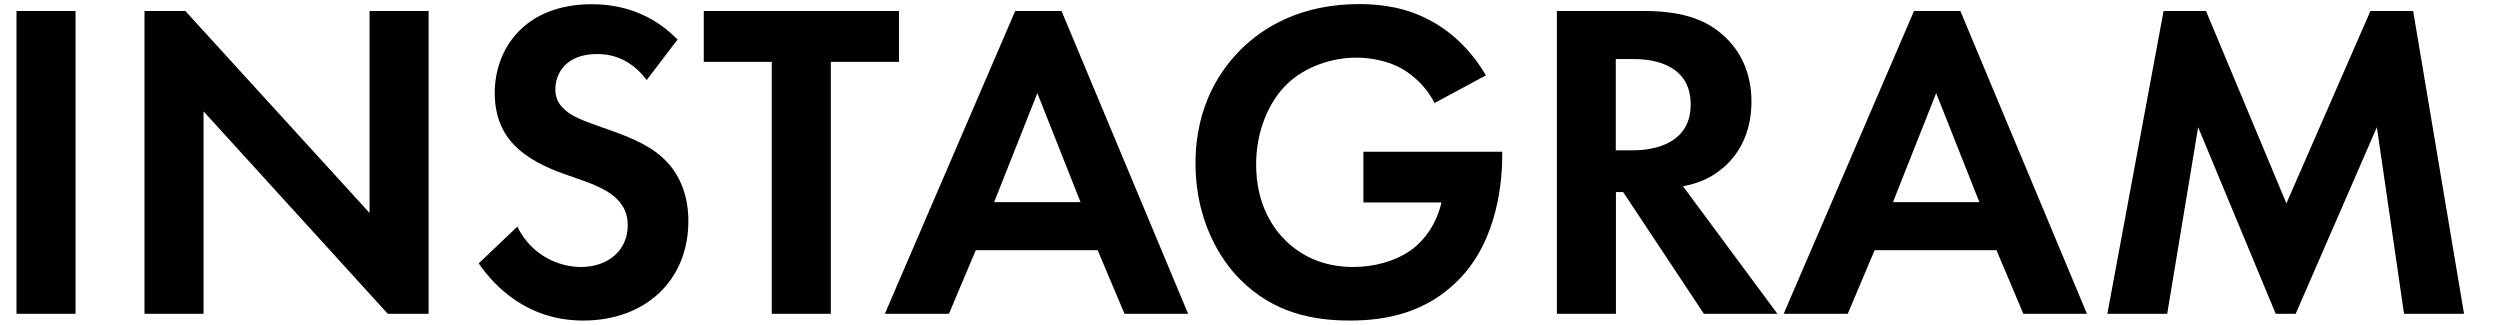 <?xml version="1.0" encoding="UTF-8"?>
<svg xmlns="http://www.w3.org/2000/svg" id="_レイヤー_2" viewBox="0 0 159.18 20.68">
  <defs>
    <style>.cls-1{fill:none;}.cls-2{isolation:isolate;}</style>
  </defs>
  <g id="_レイヤー_1-2">
    <g class="cls-2">
      <path d="M4.81.7v19.28H1.05V.7h3.76Z"></path>
      <path d="M9.2,19.98V.7h2.6l11.73,12.86V.7h3.76v19.28h-2.6L12.96,7.09v12.89h-3.76Z"></path>
      <path d="M41.17,5.09c-1.13-1.5-2.46-1.65-3.15-1.65-2.02,0-2.66,1.27-2.66,2.25,0,.46.14.9.61,1.3.46.43,1.1.67,2.31,1.1,1.5.52,2.92,1.04,3.9,1.94.87.78,1.65,2.08,1.65,4.05,0,3.76-2.72,6.33-6.7,6.33-3.55,0-5.64-2.17-6.65-3.64l2.46-2.34c.92,1.88,2.69,2.57,4.05,2.57,1.71,0,2.98-1.04,2.98-2.66,0-.69-.23-1.24-.75-1.73-.72-.67-1.88-1.04-2.98-1.42-1.01-.35-2.22-.81-3.21-1.68-.64-.55-1.53-1.62-1.53-3.58,0-2.83,1.91-5.66,6.18-5.66,1.21,0,3.5.23,5.46,2.25l-1.96,2.57Z"></path>
      <path d="M52.9,3.94v16.04h-3.76V3.94h-4.33V.7h12.43v3.24h-4.33Z"></path>
      <path d="M69.9,15.93h-7.77l-1.71,4.05h-4.08L64.64.7h2.95l8.06,19.28h-4.05l-1.71-4.05ZM68.8,12.87l-2.75-6.94-2.75,6.94h5.49Z"></path>
      <path d="M86.81,9.66h8.84v.23c0,1.3-.17,5.35-2.83,7.98-1.99,1.99-4.45,2.54-6.85,2.54s-4.88-.49-6.99-2.6c-.67-.66-2.86-3.09-2.86-7.43,0-3.73,1.68-6.01,2.83-7.17,1.45-1.47,3.87-2.95,7.6-2.95,1.45,0,2.98.23,4.45,1.01,1.24.64,2.6,1.79,3.61,3.53l-3.27,1.76c-.67-1.3-1.65-1.96-2.25-2.28-.81-.41-1.82-.61-2.72-.61-1.53,0-3.27.55-4.45,1.71-1.1,1.07-1.94,2.92-1.94,5.09,0,2.57,1.1,4.1,1.91,4.88.87.84,2.23,1.65,4.28,1.65,1.27,0,2.72-.35,3.79-1.16.75-.58,1.5-1.56,1.82-2.95h-4.97v-3.24Z"></path>
      <path d="M104.7.7c2.66,0,4.02.69,4.91,1.45,1.47,1.24,1.91,2.89,1.91,4.33,0,1.88-.75,3.53-2.25,4.54-.49.35-1.19.67-2.11.84l6.01,8.12h-4.68l-5.14-7.75h-.46v7.75h-3.76V.7h5.58ZM102.88,9.57h1.07c.72,0,3.7-.09,3.7-2.92s-2.95-2.89-3.64-2.89h-1.13v5.81Z"></path>
      <path d="M127.13,15.93h-7.77l-1.71,4.05h-4.08L121.87.7h2.95l8.06,19.28h-4.05l-1.71-4.05ZM126.03,12.87l-2.75-6.94-2.75,6.94h5.49Z"></path>
      <path d="M137.74.7h2.72l5.12,12.25,5.35-12.25h2.72l3.24,19.28h-3.82l-1.73-11.88-5.17,11.88h-1.27l-4.94-11.88-1.97,11.88h-3.81l3.58-19.28Z"></path>
    </g>
    <rect class="cls-1" width="159.18" height="20.68"></rect>
  </g>
</svg>
